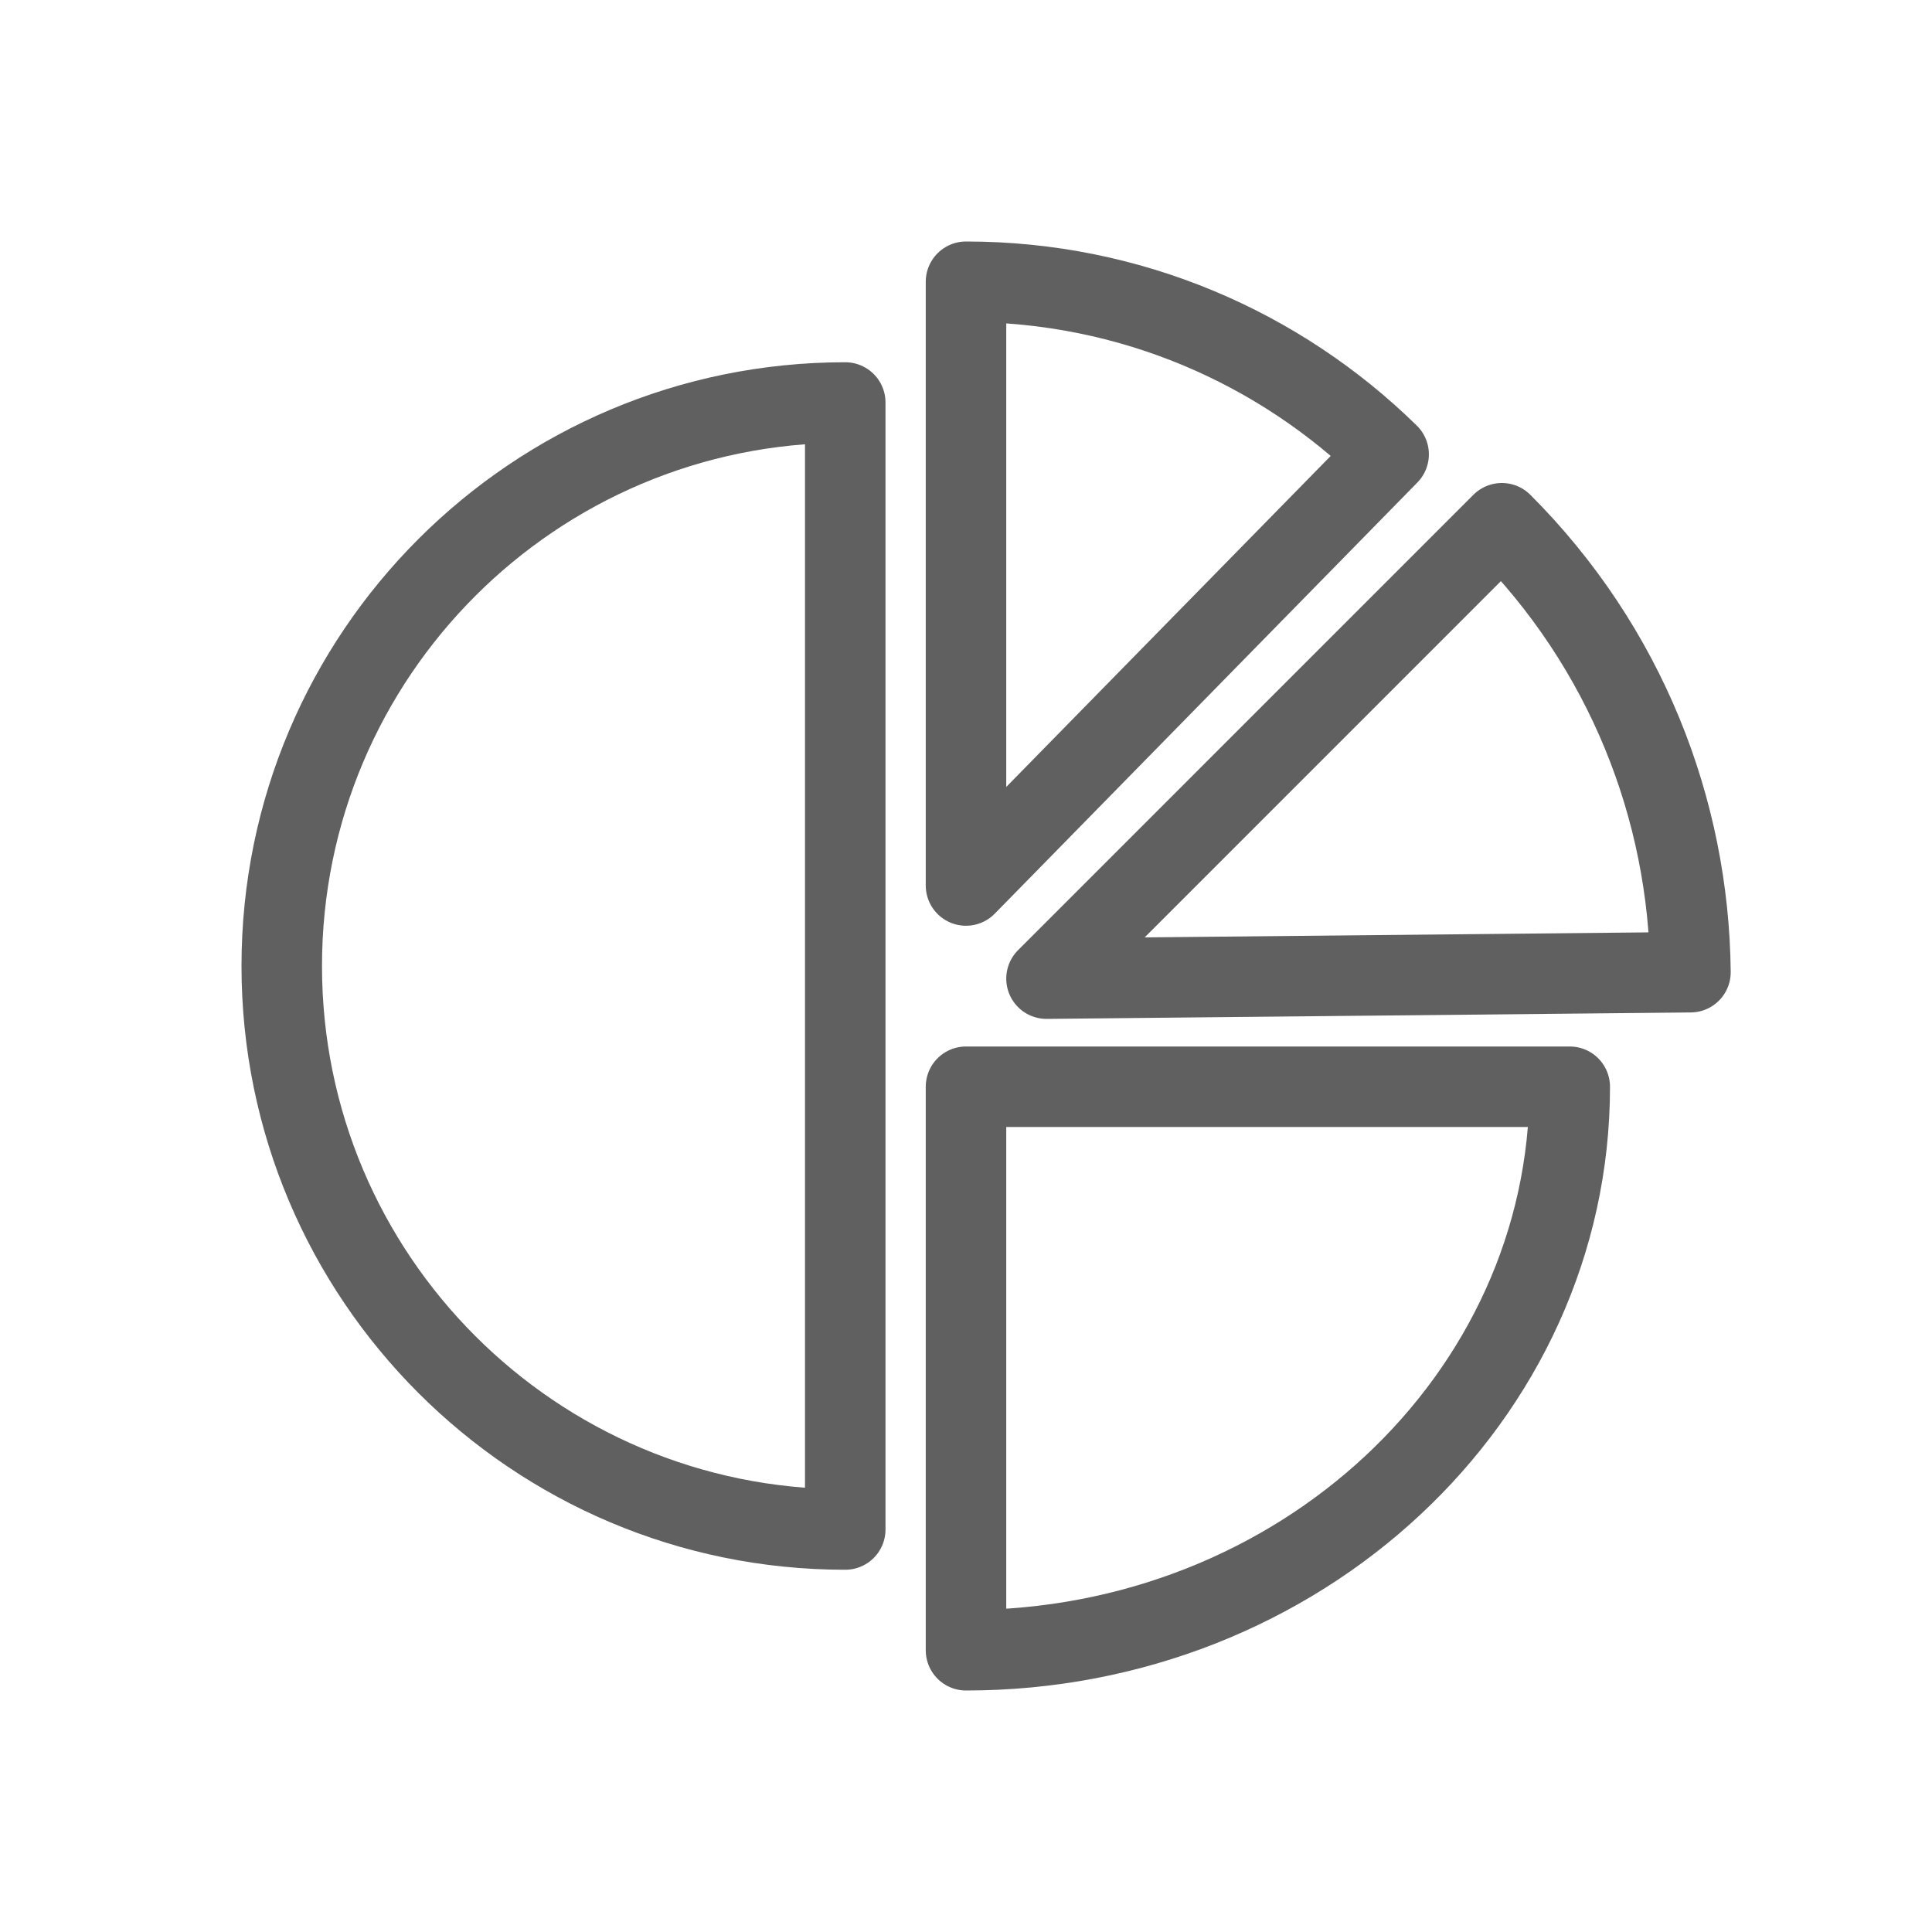 <svg width="48" height="48" viewBox="0 0 48 48" fill="none" xmlns="http://www.w3.org/2000/svg">
<path d="M7 24C7 31.732 13.268 38 21 38V10C13.268 10 7 16.268 7 24Z" stroke="#606060" stroke-width="2" stroke-linejoin="round"/>
<path d="M24 41C32.284 41 39 34.732 39 27L24 27L24 41Z" stroke="#606060" stroke-width="2" stroke-linejoin="round"/>
<path d="M24 22L24 7C28.088 7 31.794 8.635 34.5 11.288L24 22Z" stroke="#606060" stroke-width="2" stroke-linejoin="round"/>
<path d="M26 24.314L37.313 13C40.397 16.084 41.959 20.112 41.999 24.154L26 24.314Z" stroke="#606060" stroke-width="2" stroke-linejoin="round"/>
</svg>
